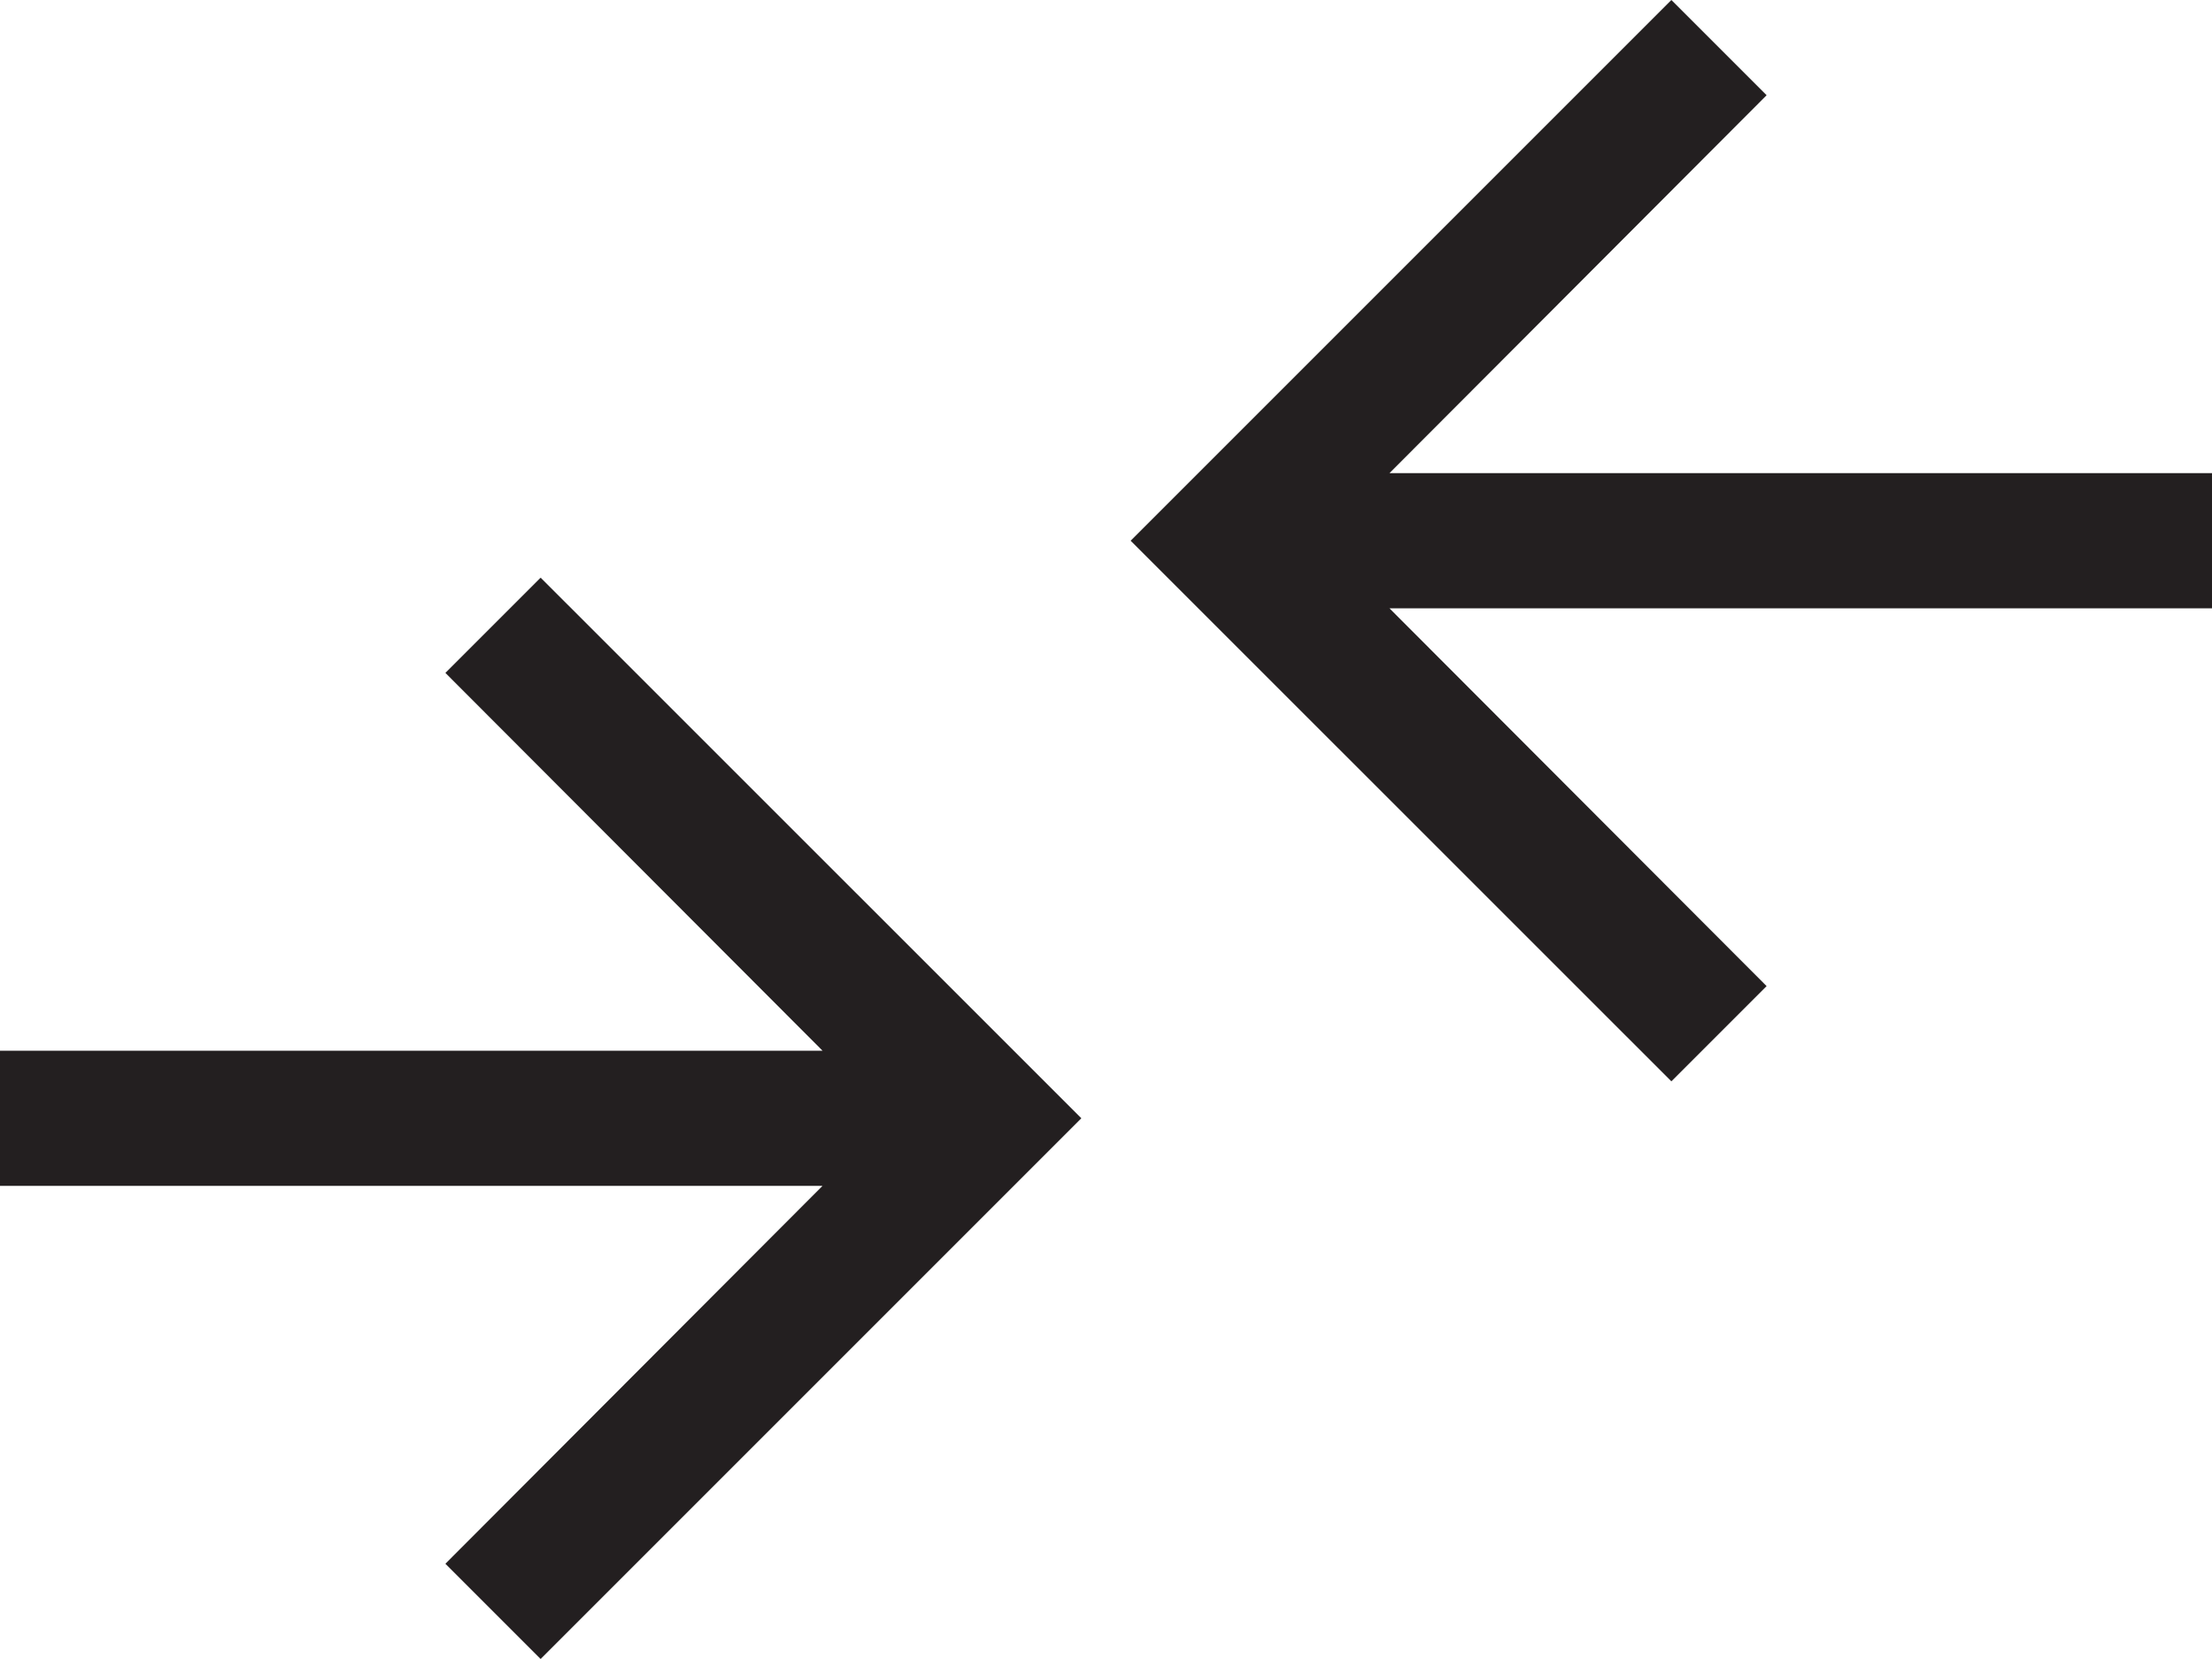 <svg xmlns="http://www.w3.org/2000/svg" width="20" height="15" viewBox="0 0 20 15">
  <g id="Group_16763" data-name="Group 16763" transform="translate(-1400.834 -21.611)">
    <path id="Path_29" data-name="Path 29" d="M8.889,4l.861.861L6.34,8.278h7.437V9.5H6.34l3.41,3.416-.861.861L4,8.889Z" transform="translate(1407.057 17.611)" fill="#231f20"/>
    <path id="Path_29-2" data-name="Path 29" d="M4.889,0,5.75.861,2.34,4.278H9.777V5.5H2.34l3.41,3.416-.861.861L0,4.889Z" transform="translate(1410.611 36.611) rotate(180)" fill="#231f20"/>
  </g>
</svg>
